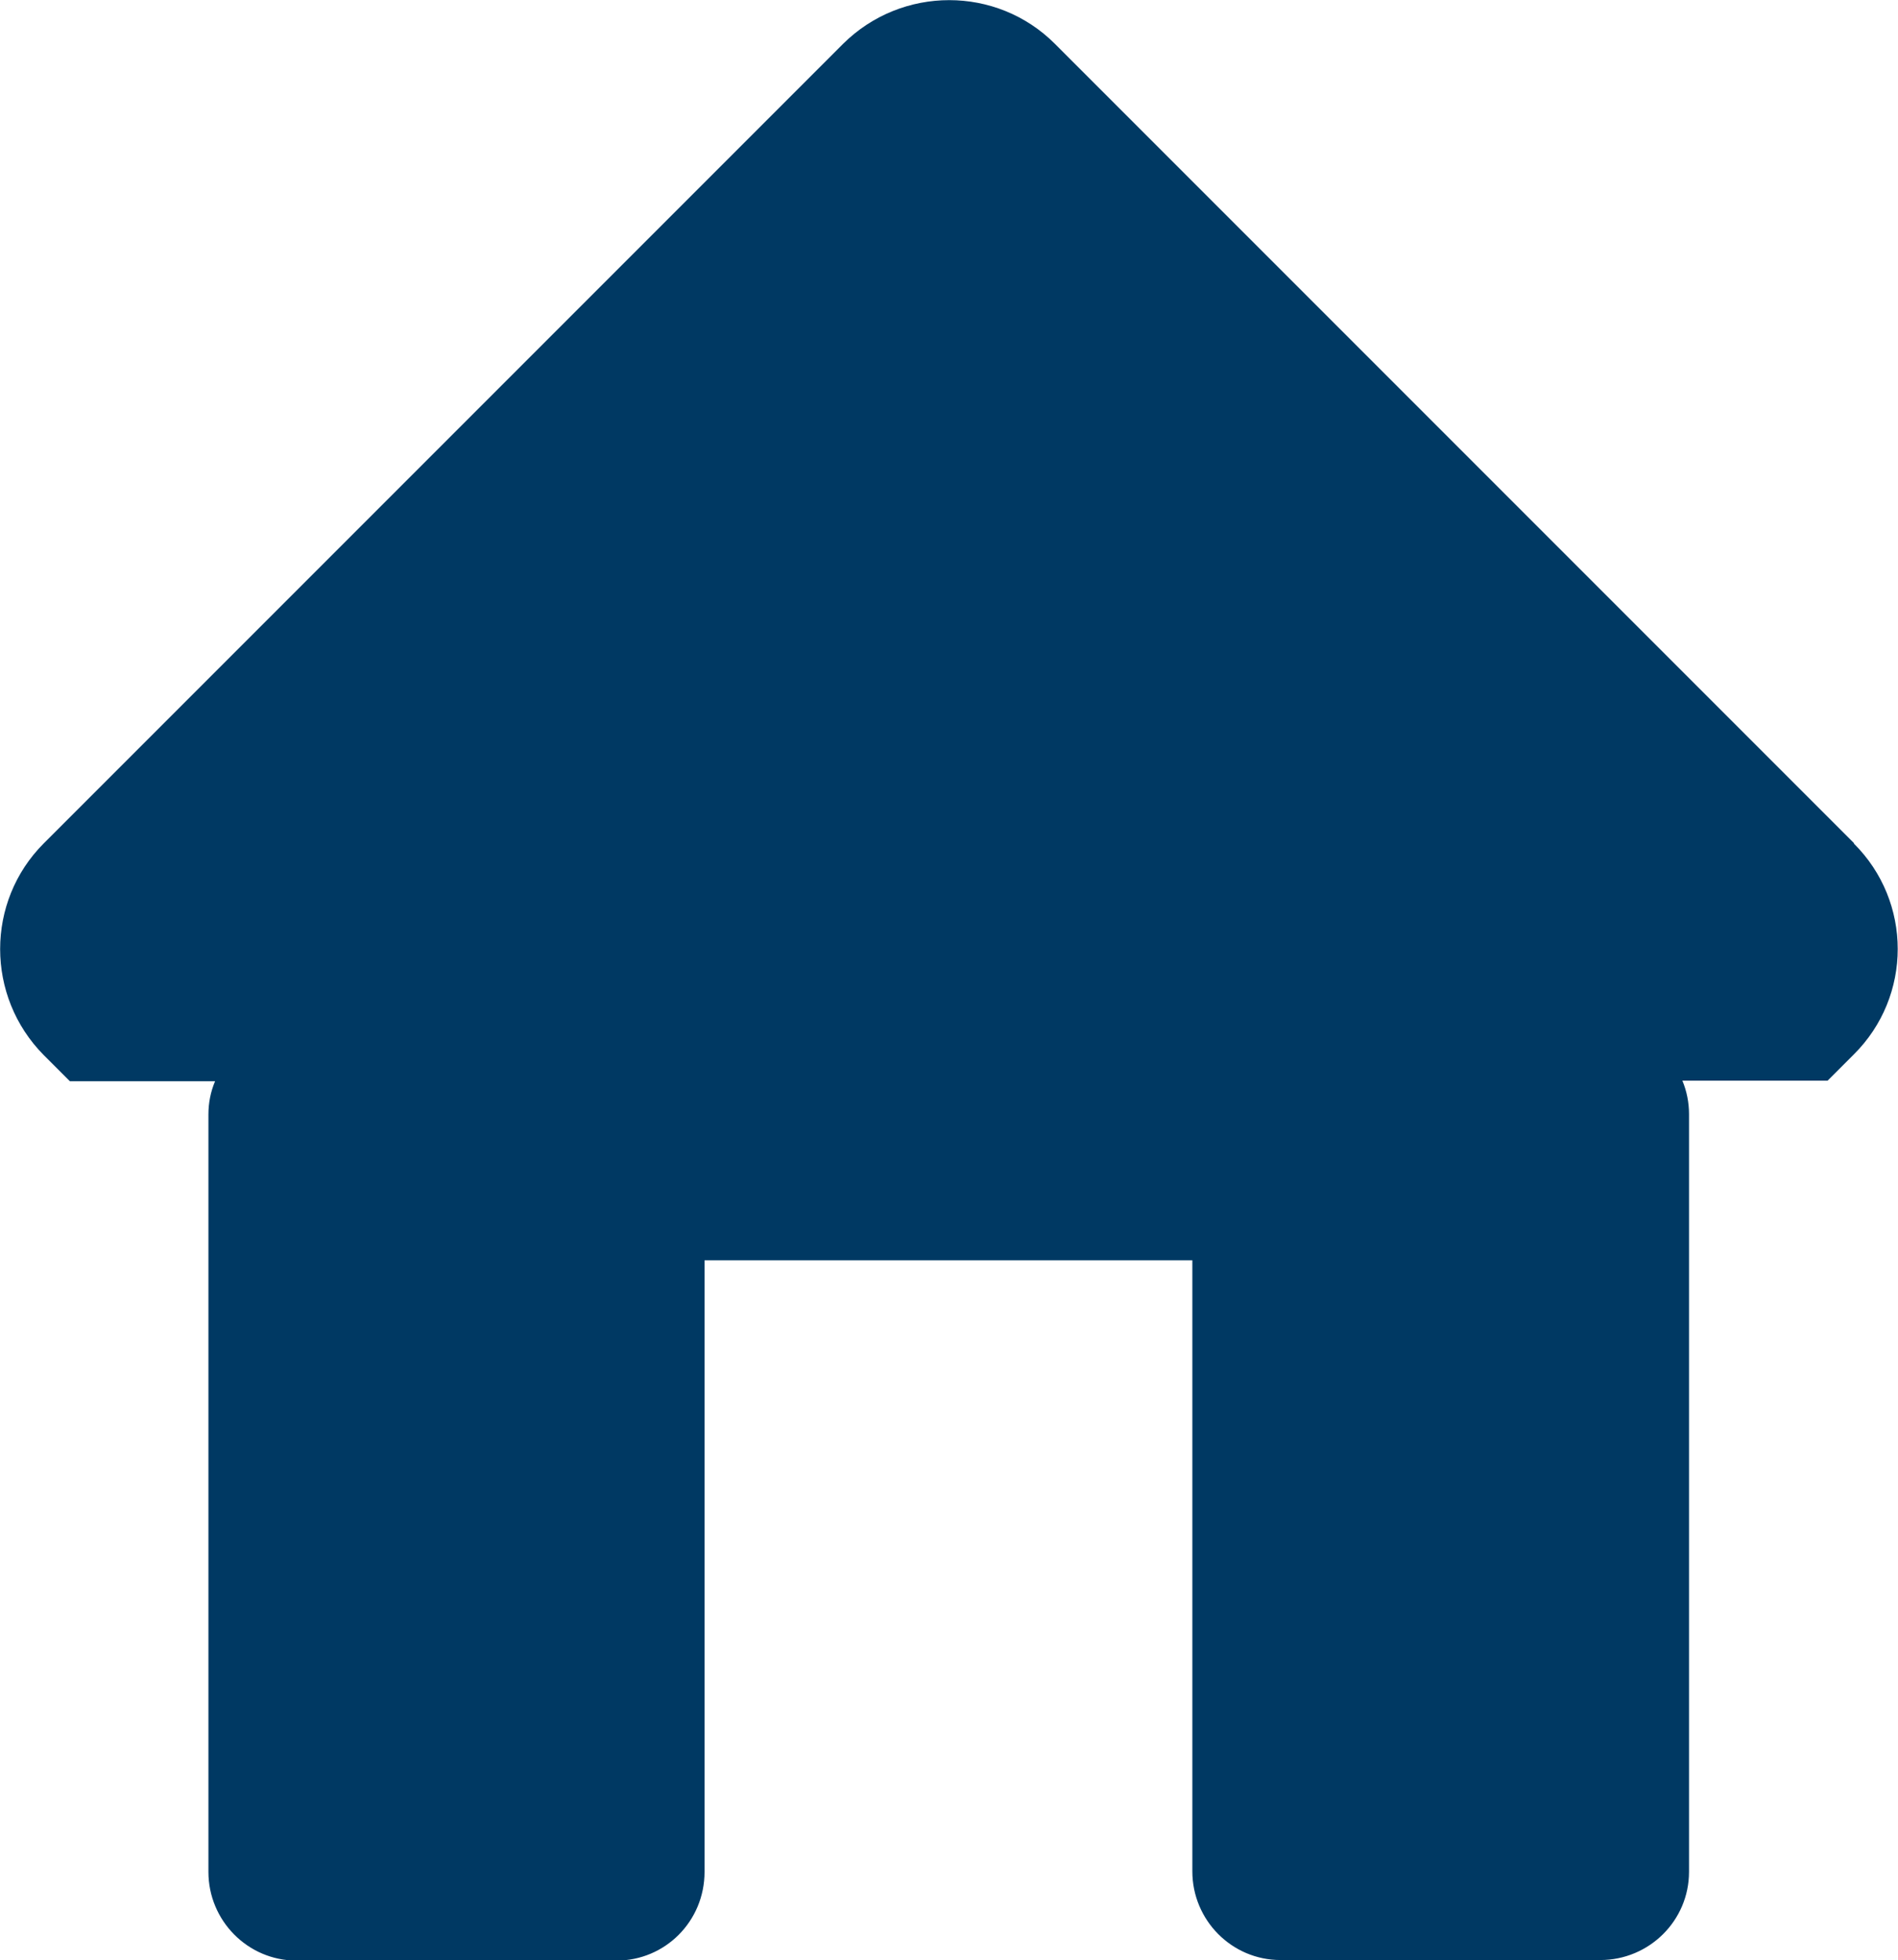 <?xml version="1.0" encoding="UTF-8"?>
<svg id="Layer_1" xmlns="http://www.w3.org/2000/svg" version="1.1" viewBox="0 0 342.4 353.5">
  <!-- Generator: Adobe Illustrator 29.1.0, SVG Export Plug-In . SVG Version: 2.1.0 Build 142)  -->
  <defs>
    <style>
      .st0 {
        fill: #003963;
      }
    </style>
  </defs>
  <g id="Layer_2">
    <g id="Layer_2-2">
      <path class="st0" d="M334.5,152.1L190.3,7.9c-10.5-10.5-27.6-10.5-38.2,0L7.9,152.1c-10.5,10.5-10.5,27.6,0,38.2l4.7,4.7h26.2c-.8,1.9-1.2,3.9-1.2,6v136.6c0,8.8,7.1,16,15.9,16h57.7c8.8,0,15.9-7.1,15.9-16h0v-110.3h88v110.2c0,8.8,7.1,16,15.9,16h57.7c8.8,0,16-7.1,16-15.9h0v-136.7c0-2-.4-4.1-1.2-6h26.2l4.7-4.7c10.6-10.5,10.6-27.6,0-38.1h0Z"/>
    </g>
  </g>
</svg>